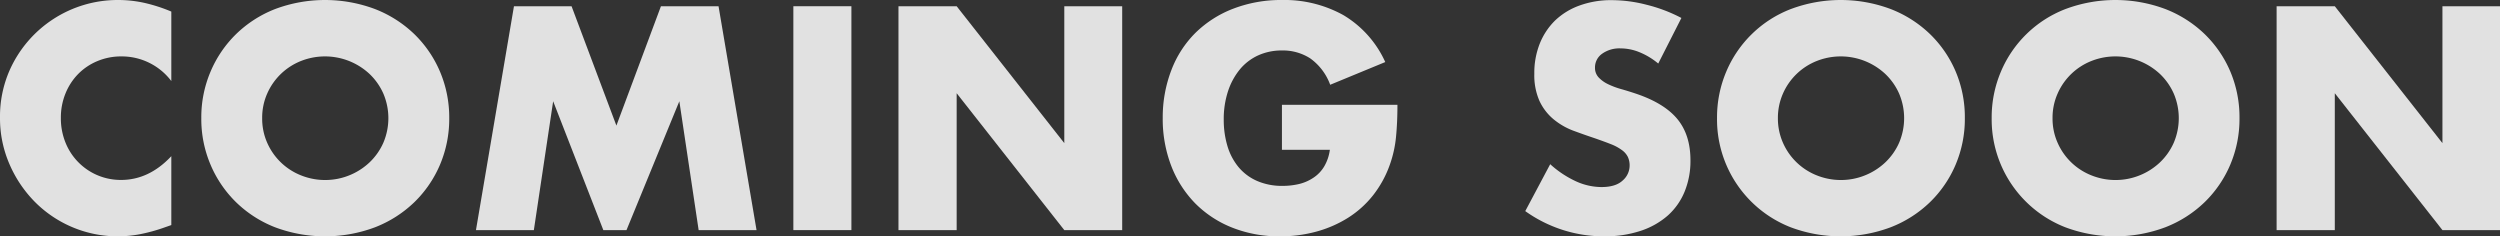 <svg xmlns="http://www.w3.org/2000/svg" viewBox="0 0 673.59 63.68"><rect x="0" y="0" width="673.59" height="63.68" fill="#333333" stroke="none"/><defs><style>.a{opacity:0.85;}.b{fill:#fff;}</style></defs><title>ComingSoon2</title><g class="a"><path class="b" d="M49.76,30a16.73,16.73,0,0,0-13.44-6.64,16.49,16.49,0,0,0-6.52,1.28,15.76,15.76,0,0,0-5.16,3.48,16.08,16.08,0,0,0-3.4,5.24A17.14,17.14,0,0,0,20,39.92a17.36,17.36,0,0,0,1.24,6.64,16,16,0,0,0,15,10.08q7.51,0,13.52-6.4V68.8l-1.6.56a46.72,46.72,0,0,1-6.72,1.88,32.54,32.54,0,0,1-6.16.6,31.49,31.49,0,0,1-22-9,32.94,32.94,0,0,1-7-10.16A31,31,0,0,1,3.6,39.84,30.9,30.9,0,0,1,6.2,27.08,31.86,31.86,0,0,1,35.36,8.16a32.87,32.87,0,0,1,7.08.76,43,43,0,0,1,7.32,2.36Z" transform="translate(-3.6 -8.16)"/><path class="b" d="M57.84,40a31.4,31.4,0,0,1,2.48-12.52A31.05,31.05,0,0,1,67.2,17.36,31.45,31.45,0,0,1,77.72,10.6a38.35,38.35,0,0,1,26.92,0,31.91,31.91,0,0,1,10.6,6.76,31,31,0,0,1,6.92,10.12A31.58,31.58,0,0,1,124.64,40a31.58,31.58,0,0,1-2.48,12.52,31,31,0,0,1-6.92,10.12,31.91,31.91,0,0,1-10.6,6.76,38.35,38.35,0,0,1-26.92,0A31.45,31.45,0,0,1,67.2,62.64a31.05,31.05,0,0,1-6.88-10.12A31.4,31.4,0,0,1,57.84,40Zm16.4,0a16,16,0,0,0,1.36,6.64,16.61,16.61,0,0,0,9.08,8.76,17.45,17.45,0,0,0,18.48-3.48,16.51,16.51,0,0,0,3.72-5.28,16.89,16.89,0,0,0,0-13.28,16.51,16.51,0,0,0-3.72-5.28A17.59,17.59,0,0,0,84.68,24.6a16.61,16.61,0,0,0-9.08,8.76A16,16,0,0,0,74.24,40Z" transform="translate(-3.6 -8.16)"/><path class="b" d="M131.84,70.16,142.08,9.84H157.6L169.68,42l12-32.16H197.2l10.24,60.32h-15.6l-5.2-34.72L172.4,70.16h-6.24L152.64,35.44l-5.2,34.72Z" transform="translate(-3.6 -8.16)"/><path class="b" d="M233,9.84V70.16H217.36V9.84Z" transform="translate(-3.6 -8.16)"/><path class="b" d="M245.68,70.16V9.84h15.68l29,36.88V9.84h15.6V70.16h-15.6l-29-36.88V70.16Z" transform="translate(-3.6 -8.16)"/><path class="b" d="M349,36.4h31.12q0,4.8-.39,8.72a31.11,31.11,0,0,1-1.61,7.28,29,29,0,0,1-4.55,8.36,26.79,26.79,0,0,1-6.76,6.08,31.58,31.58,0,0,1-8.53,3.72,36.62,36.62,0,0,1-9.76,1.28,34.24,34.24,0,0,1-12.84-2.32,29.15,29.15,0,0,1-10-6.52,29.63,29.63,0,0,1-6.48-10.08,35.26,35.26,0,0,1-2.32-13A35.46,35.46,0,0,1,319.23,27a28.32,28.32,0,0,1,6.48-10,29.61,29.61,0,0,1,10.12-6.48A35.86,35.86,0,0,1,349,8.16a32.75,32.75,0,0,1,16.57,4.08,28.23,28.23,0,0,1,11.27,12.64L362,31a15.08,15.08,0,0,0-5.39-7.12A13.6,13.6,0,0,0,349,21.76a15.2,15.2,0,0,0-6.4,1.32,13.83,13.83,0,0,0-4.92,3.76,18.24,18.24,0,0,0-3.2,5.88,24,24,0,0,0-1.16,7.68,24.55,24.55,0,0,0,1,7.12,16.16,16.16,0,0,0,3,5.68,13.61,13.61,0,0,0,5,3.72,16.79,16.79,0,0,0,6.88,1.32,19,19,0,0,0,4.49-.52A11.94,11.94,0,0,0,357.55,56a9.38,9.38,0,0,0,2.84-3,11.85,11.85,0,0,0,1.52-4.48H349Z" transform="translate(-3.6 -8.16)"/><path class="b" d="M450.39,25.28a19.21,19.21,0,0,0-5.12-3.08,13.5,13.5,0,0,0-5-1,8,8,0,0,0-5,1.44,4.48,4.48,0,0,0-1.92,3.76,3.73,3.73,0,0,0,1,2.64,8.48,8.48,0,0,0,2.52,1.8,21.19,21.19,0,0,0,3.52,1.32c1.31.37,2.6.77,3.88,1.2q7.68,2.56,11.24,6.84t3.56,11.16a21.75,21.75,0,0,1-1.56,8.4A17.53,17.53,0,0,1,453,66.2a21,21,0,0,1-7.36,4.16,30.53,30.53,0,0,1-9.88,1.48,36.38,36.38,0,0,1-21.2-6.8l6.72-12.64a27.29,27.29,0,0,0,7,4.64,16.77,16.77,0,0,0,6.8,1.52q3.84,0,5.72-1.76a5.33,5.33,0,0,0,1.88-4,5.4,5.4,0,0,0-.48-2.36,5.05,5.05,0,0,0-1.6-1.84A12.68,12.68,0,0,0,437.63,47c-1.2-.48-2.65-1-4.36-1.6q-3-1-6-2.12a18.63,18.63,0,0,1-5.2-3.08,14.24,14.24,0,0,1-3.68-4.84A17.17,17.17,0,0,1,417,28a21.31,21.31,0,0,1,1.48-8.12,18.12,18.12,0,0,1,4.16-6.24,18.68,18.68,0,0,1,6.56-4,24.81,24.81,0,0,1,8.68-1.44,37.79,37.79,0,0,1,9.36,1.24A41.38,41.38,0,0,1,456.63,13Z" transform="translate(-3.6 -8.16)"/><path class="b" d="M466.23,40a31.58,31.58,0,0,1,2.48-12.52,30.94,30.94,0,0,1,17.4-16.88,38.35,38.35,0,0,1,26.92,0,31.81,31.81,0,0,1,10.6,6.76,30.85,30.85,0,0,1,6.92,10.12A31.58,31.58,0,0,1,533,40a31.58,31.58,0,0,1-2.48,12.52,30.85,30.85,0,0,1-6.92,10.12A31.81,31.81,0,0,1,513,69.4a38.35,38.35,0,0,1-26.92,0A31.2,31.2,0,0,1,466.23,40Zm16.4,0A16.19,16.19,0,0,0,484,46.64a16.61,16.61,0,0,0,9.08,8.76,17.45,17.45,0,0,0,18.48-3.48,16.51,16.51,0,0,0,3.72-5.28,16.89,16.89,0,0,0,0-13.28,16.51,16.51,0,0,0-3.72-5.28,17.59,17.59,0,0,0-18.48-3.48A16.61,16.61,0,0,0,484,33.36,16.19,16.19,0,0,0,482.63,40Z" transform="translate(-3.6 -8.16)"/><path class="b" d="M540.23,40a31.58,31.58,0,0,1,2.48-12.52,30.94,30.94,0,0,1,17.4-16.88,38.35,38.35,0,0,1,26.92,0,31.81,31.81,0,0,1,10.6,6.76,30.85,30.85,0,0,1,6.92,10.12A31.58,31.58,0,0,1,607,40a31.58,31.58,0,0,1-2.48,12.52,30.85,30.85,0,0,1-6.92,10.12A31.81,31.81,0,0,1,587,69.4a38.35,38.35,0,0,1-26.92,0A31.2,31.2,0,0,1,540.23,40Zm16.4,0A16,16,0,0,0,558,46.64a16.61,16.61,0,0,0,9.08,8.76,17.45,17.45,0,0,0,18.48-3.48,16.51,16.51,0,0,0,3.72-5.28,16.89,16.89,0,0,0,0-13.28,16.51,16.51,0,0,0-3.72-5.28,17.59,17.59,0,0,0-18.48-3.48A16.61,16.61,0,0,0,558,33.36,16,16,0,0,0,556.63,40Z" transform="translate(-3.6 -8.16)"/><path class="b" d="M617,70.16V9.84h15.68l29,36.88V9.84h15.6V70.16h-15.6l-29-36.88V70.16Z" transform="translate(-3.6 -8.16)"/></g></svg>